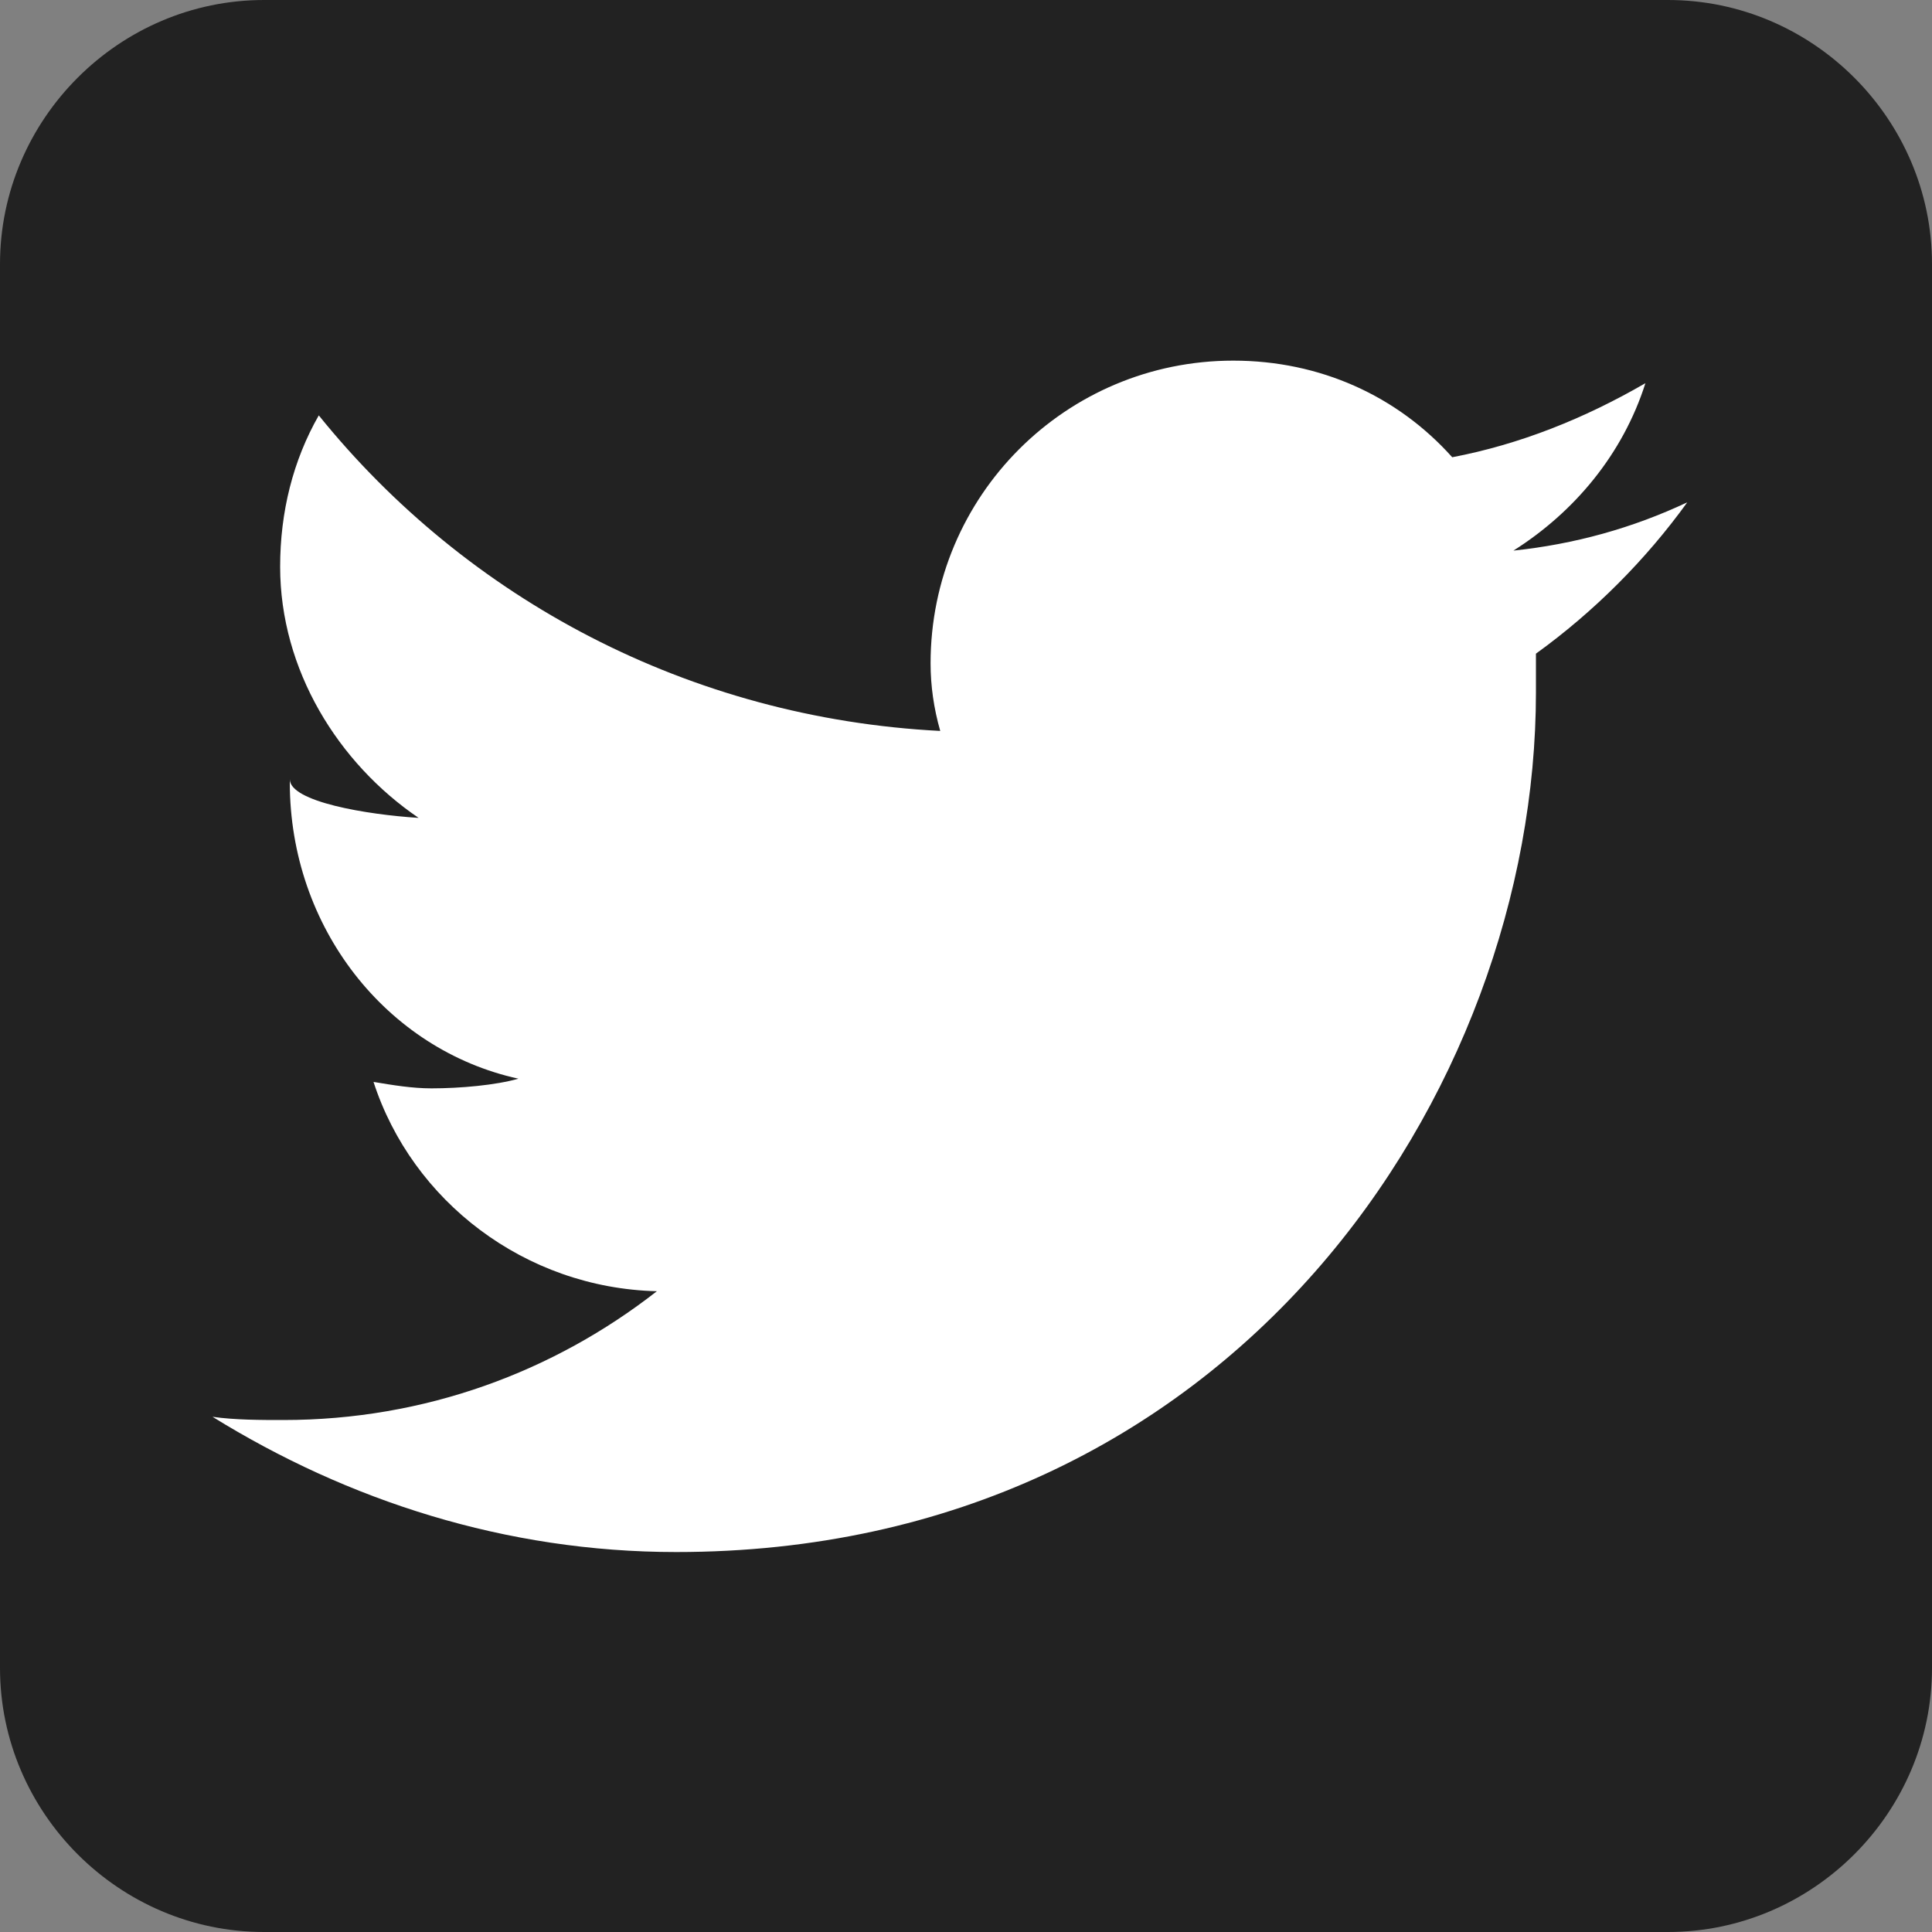<?xml version="1.0" encoding="utf-8"?>
<!-- Generator: Adobe Illustrator 21.0.0, SVG Export Plug-In . SVG Version: 6.00 Build 0)  -->
<svg version="1.1" id="layer" xmlns="http://www.w3.org/2000/svg" xmlns:xlink="http://www.w3.org/1999/xlink" x="0px" y="0px"
	 viewBox="0 0 60 60" style="enable-background:new 0 0 60 60;" xml:space="preserve">
<rect x="0" y="0" width="60" height="60" fill="#808080" stroke="none"/>
<style type="text/css">
	.st0{fill:#FFFFFF;}
	.st1{fill:#222222;}
</style>
<g>
	<rect x="4.3" y="3.5" class="st0" width="49.9" height="52.3"/>
	<path class="st1" d="M60,8.2C60,3.7,56.3,0,51.8,0H8.2C3.7,0,0,3.7,0,8.2v43.6C0,56.3,3.7,60,8.2,60h43.6c4.5,0,8.2-3.7,8.2-8.2
		V8.2z M47.7,20.3c0,0.4,0,0.8,0,1.2c0,12.4-9.4,26.7-26.7,26.7c-5.3,0-10.2-1.6-14.4-4.2c0.7,0.1,1.5,0.1,2.2,0.1
		c4.4,0,8.4-1.5,11.6-4c-4.1-0.1-7.6-2.8-8.8-6.5c0.6,0.1,1.2,0.2,1.8,0.2c0.9,0,2-0.1,2.7-0.3C12,32.6,9,28.8,9,24.3
		c0,0,0-0.1,0-0.1c0,0.7,2.4,1.1,4,1.2c-2.5-1.7-4.3-4.6-4.3-7.8c0-1.7,0.4-3.3,1.2-4.7c4.6,5.7,11.5,9.4,19.3,9.8
		c-0.2-0.7-0.3-1.4-0.3-2.1c0-5.2,4.2-9.4,9.4-9.4c2.7,0,5.1,1.1,6.8,3c2.1-0.4,4.1-1.2,6-2.3c-0.7,2.2-2.2,4-4.1,5.2
		c1.9-0.2,3.7-0.7,5.4-1.5C51.1,17.4,49.5,19,47.7,20.3z"/>
</g>
</svg>
